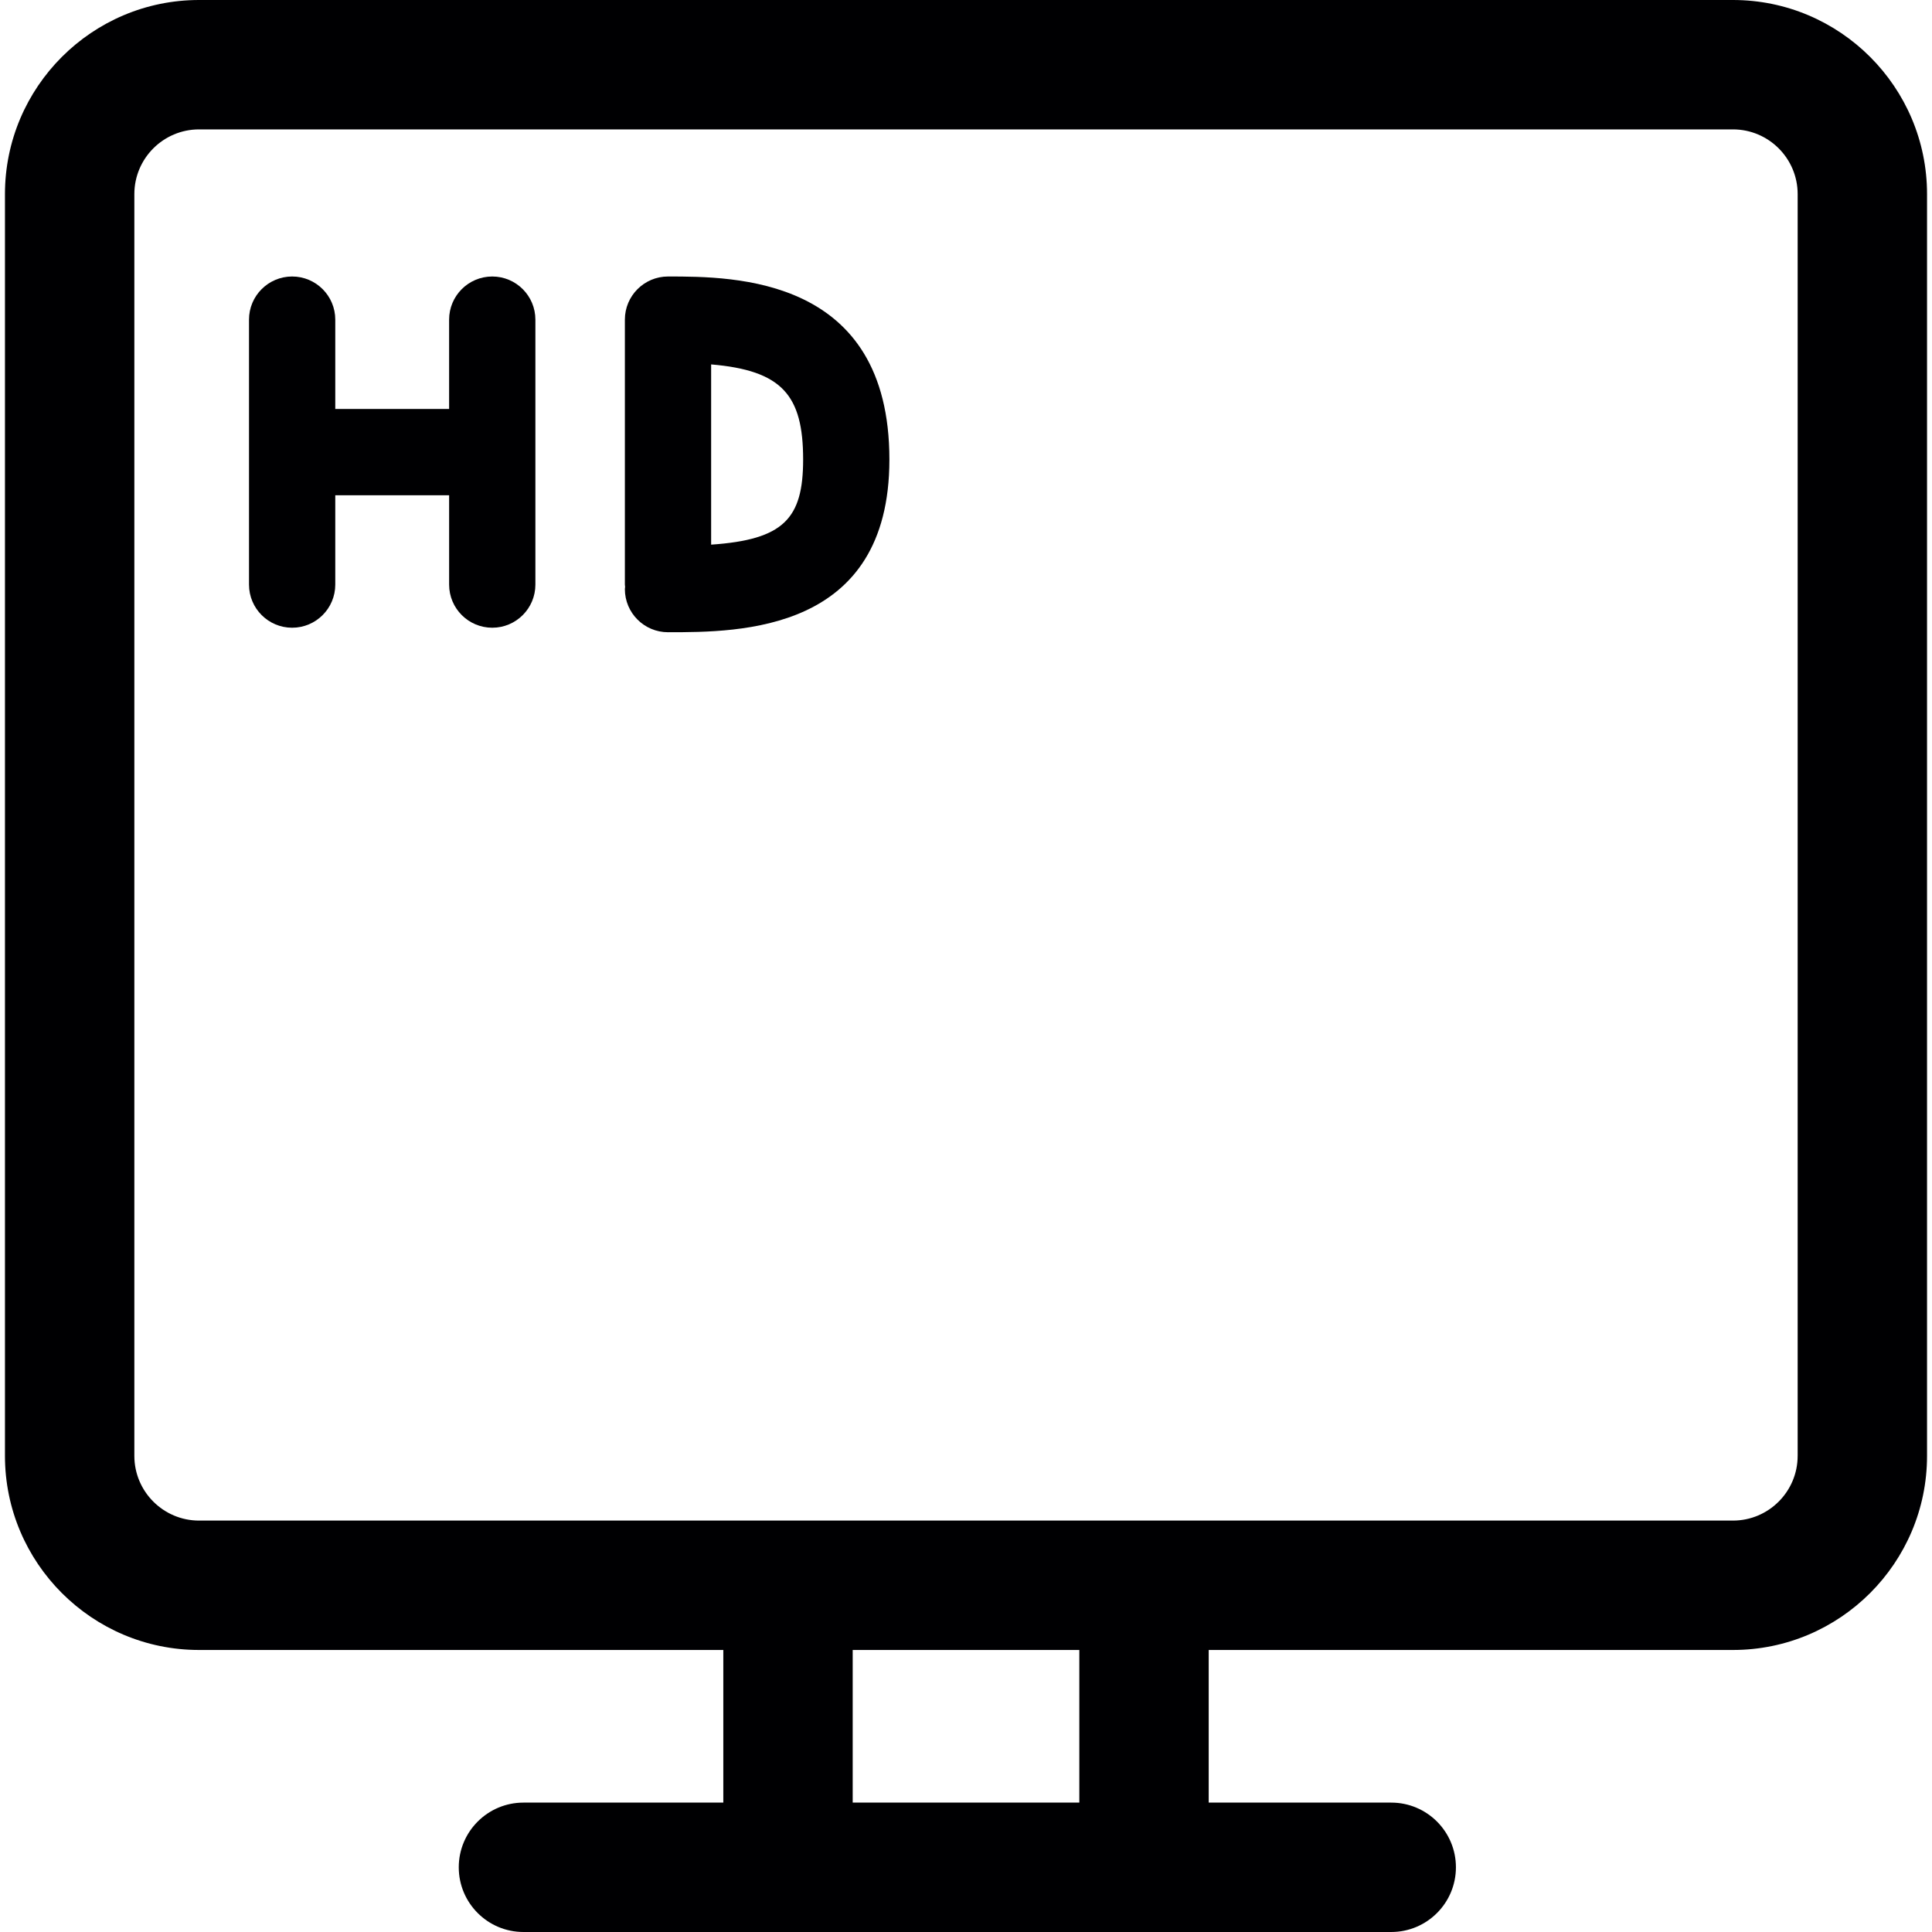 <?xml version="1.0" encoding="iso-8859-1"?>
<!-- Uploaded to: SVG Repo, www.svgrepo.com, Generator: SVG Repo Mixer Tools -->
<!DOCTYPE svg PUBLIC "-//W3C//DTD SVG 1.1//EN" "http://www.w3.org/Graphics/SVG/1.1/DTD/svg11.dtd">
<svg height="800px" width="800px" version="1.1" id="Capa_1" xmlns="http://www.w3.org/2000/svg" xmlns:xlink="http://www.w3.org/1999/xlink" 
	 viewBox="0 0 223.971 223.971" xml:space="preserve">
<g>
	<path style="fill:#000002;" d="M200.896,0H23.075c-12.407,0-22.5,10.093-22.5,22.5v146.277c0,12.407,10.093,22.5,22.5,22.5h60.776
		v17.694H60.683c-4.142,0-7.5,3.358-7.5,7.5c0,4.142,3.358,7.5,7.5,7.5h23.167h56.272h21.159c4.142,0,7.5-3.358,7.5-7.5
		c0-4.142-3.358-7.5-7.5-7.5h-21.159v-17.694h60.774c12.407,0,22.5-10.093,22.5-22.5V22.5C223.396,10.093,213.303,0,200.896,0z
		 M125.123,208.971H98.851v-17.694h26.272V208.971z M208.396,168.777c0,4.136-3.364,7.5-7.5,7.5h-60.774H83.851H23.075
		c-4.135,0-7.5-3.364-7.5-7.5V22.5c0-4.136,3.365-7.5,7.5-7.5h177.822c4.136,0,7.5,3.364,7.5,7.5V168.777z"/>
	<path style="fill:#000002;" d="M57.065,32.054c-2.761,0-5,2.239-5,5v10.358H38.867V37.054c0-2.761-2.239-5-5-5s-5,2.239-5,5V67.77
		c0,2.761,2.239,5,5,5s5-2.239,5-5V57.412h13.199V67.77c0,2.761,2.239,5,5,5c2.761,0,5-2.239,5-5V37.054
		C62.065,34.292,59.827,32.054,57.065,32.054z"/>
	<path style="fill:#000002;" d="M77.44,32.054c-2.761,0-5,2.239-5,5V67.77c0,0.089,0.021,0.172,0.026,0.261
		c-0.005,0.088-0.026,0.171-0.026,0.261c0,2.761,2.239,5,5,5c8.331,0,25.665,0,25.665-20.02
		C103.105,32.054,85.121,32.054,77.44,32.054z M82.44,63.139V42.245c8.224,0.702,10.665,3.564,10.665,11.026
		C93.105,60.123,90.857,62.562,82.44,63.139z"/>
</g>
</svg>